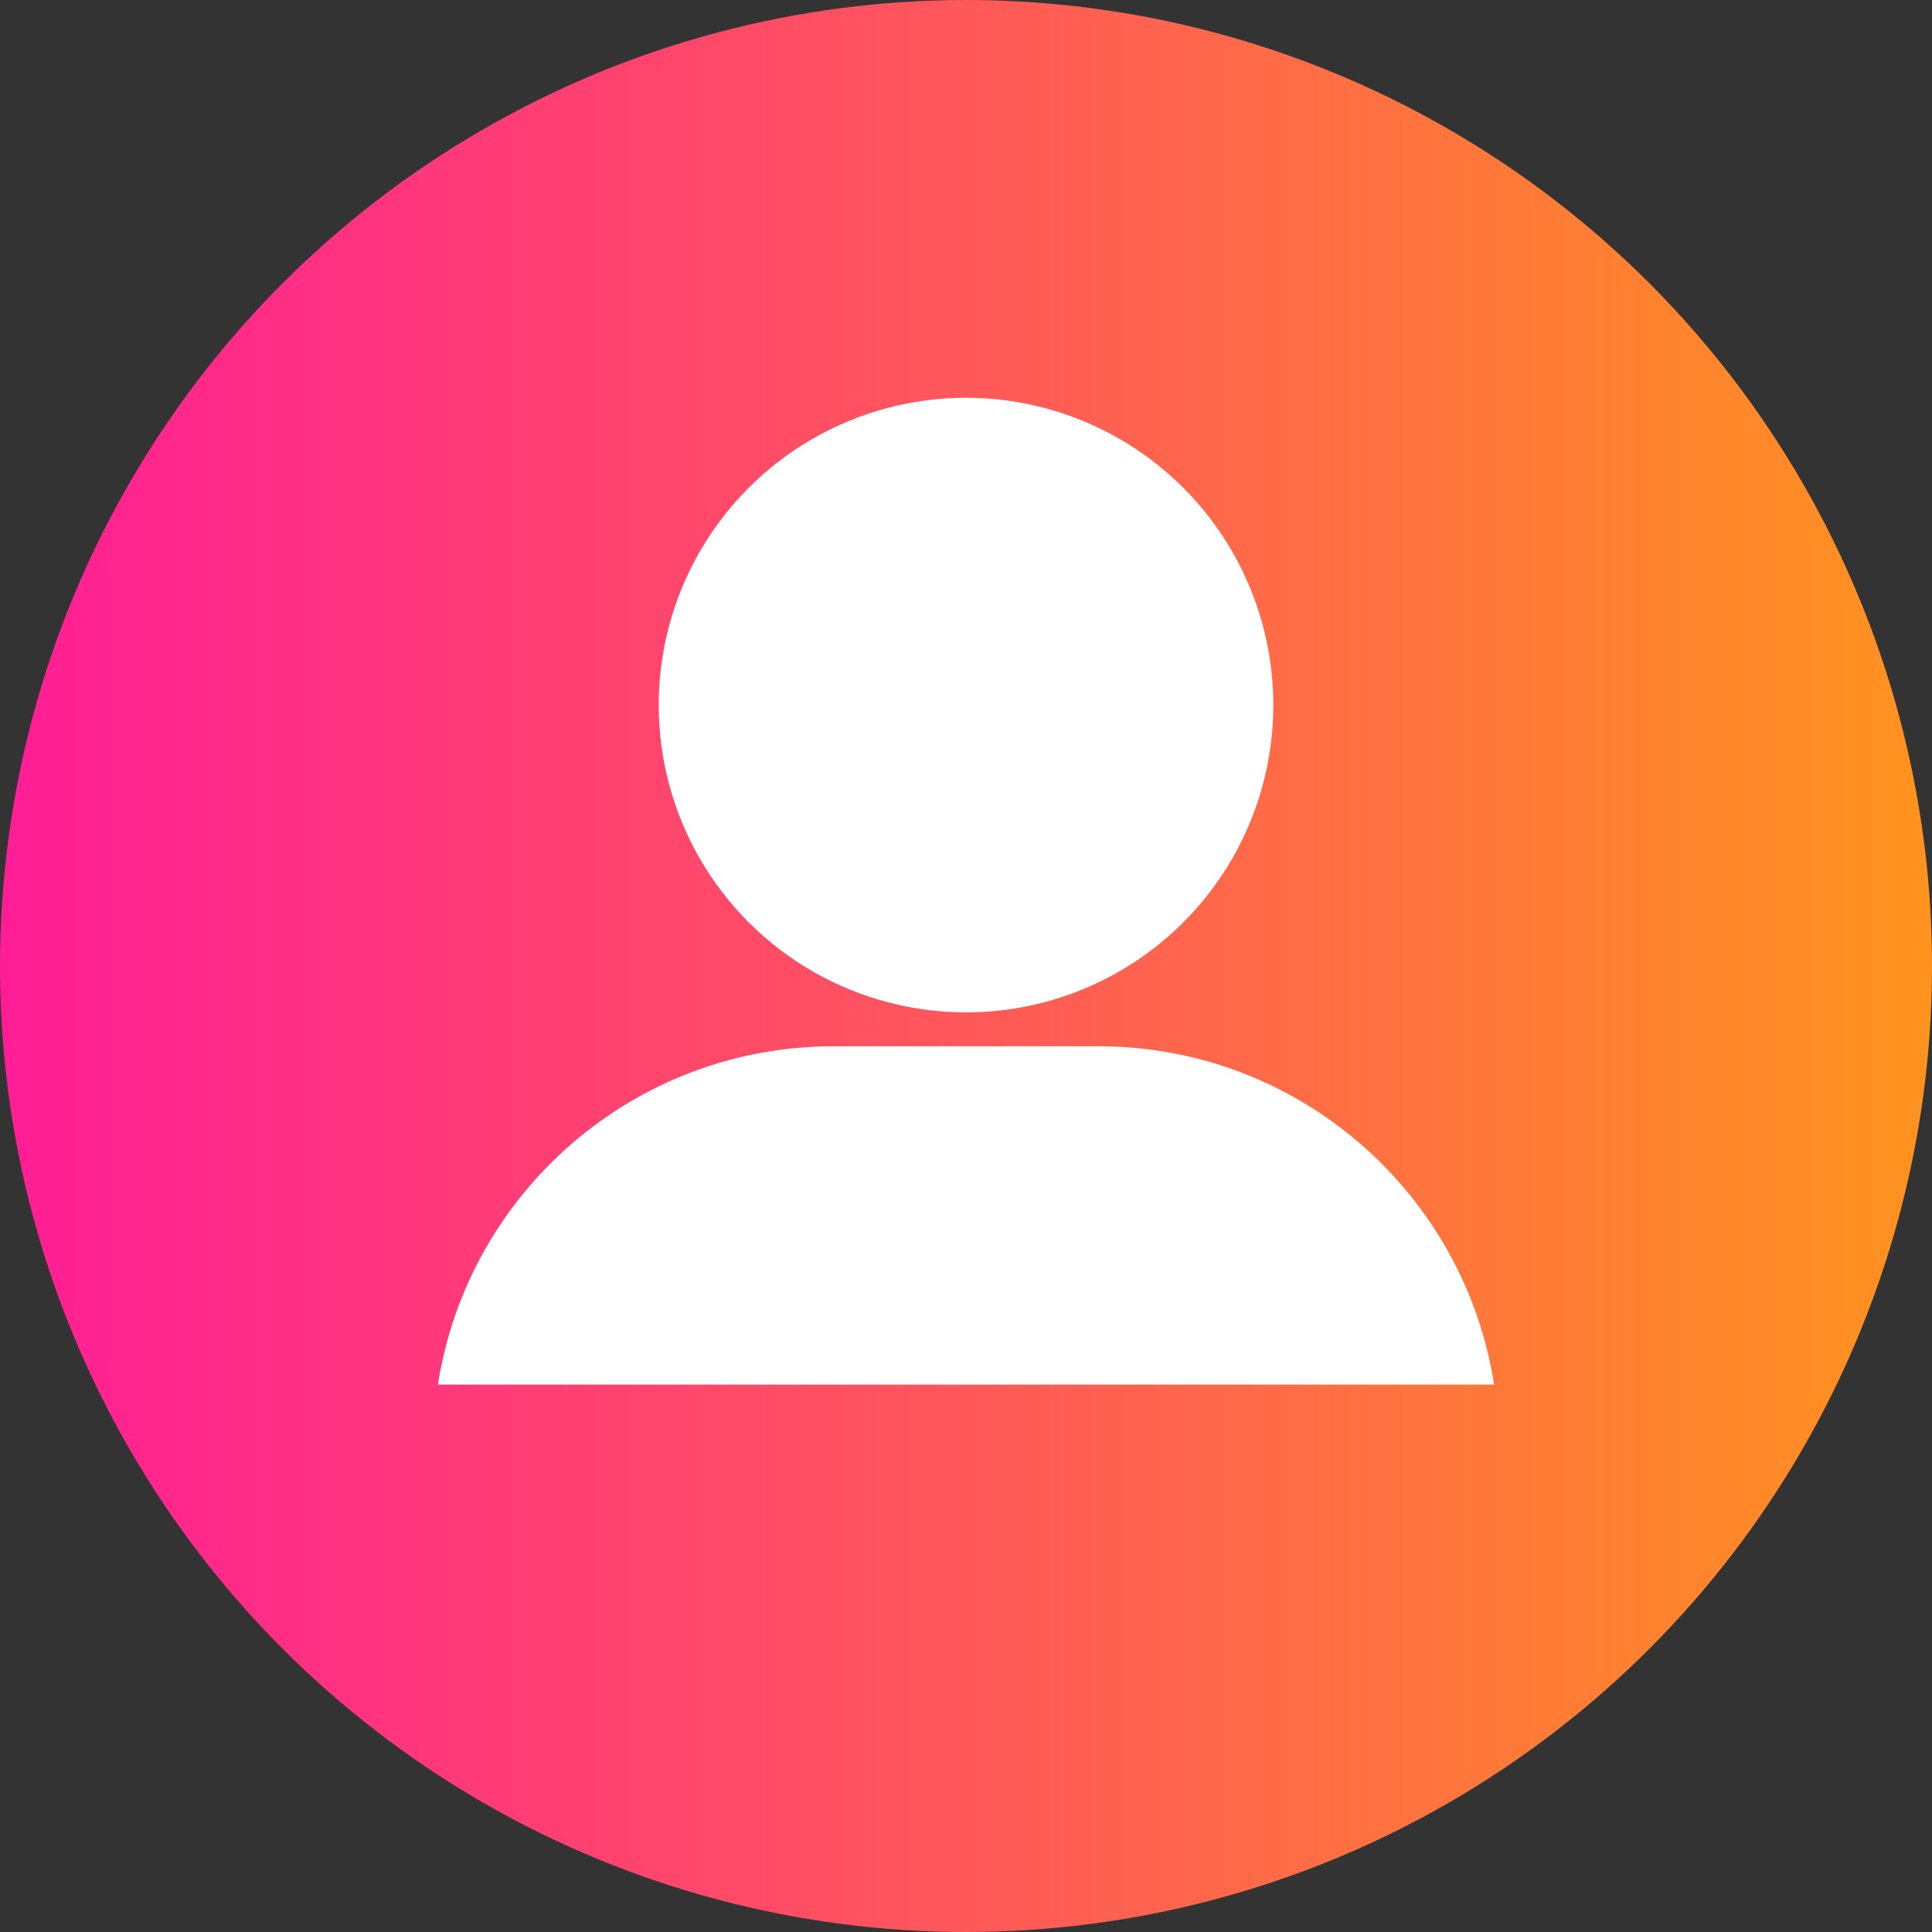 <?xml version="1.0" encoding="UTF-8"?> <svg xmlns="http://www.w3.org/2000/svg" xmlns:xlink="http://www.w3.org/1999/xlink" viewBox="0 0 1200 1200"><rect x="0" y="0" width="1200" height="1200" fill="#333333" stroke="none"/> <defs> <style>.cls-1{fill:url(#Безымянный_градиент_701);}.cls-2{fill:#fff;}</style> <linearGradient id="Безымянный_градиент_701" y1="600" x2="1200" y2="600" gradientUnits="userSpaceOnUse"> <stop offset="0" stop-color="#ff1d96"></stop> <stop offset="1" stop-color="#ff931e"></stop> </linearGradient> </defs> <g id="Слой_2" data-name="Слой 2"> <g id="Слой_1-2" data-name="Слой 1"> <circle class="cls-1" cx="600" cy="600" r="600"></circle> <circle class="cls-2" cx="600" cy="437.94" r="190.87" transform="translate(-133.93 552.53) rotate(-45)"></circle> <path class="cls-2" d="M928,860c-18.53-119-121.47-210.14-245.7-210.14H517.71c-124.23,0-227.17,91.1-245.7,210.14Z"></path> </g> </g> </svg> 